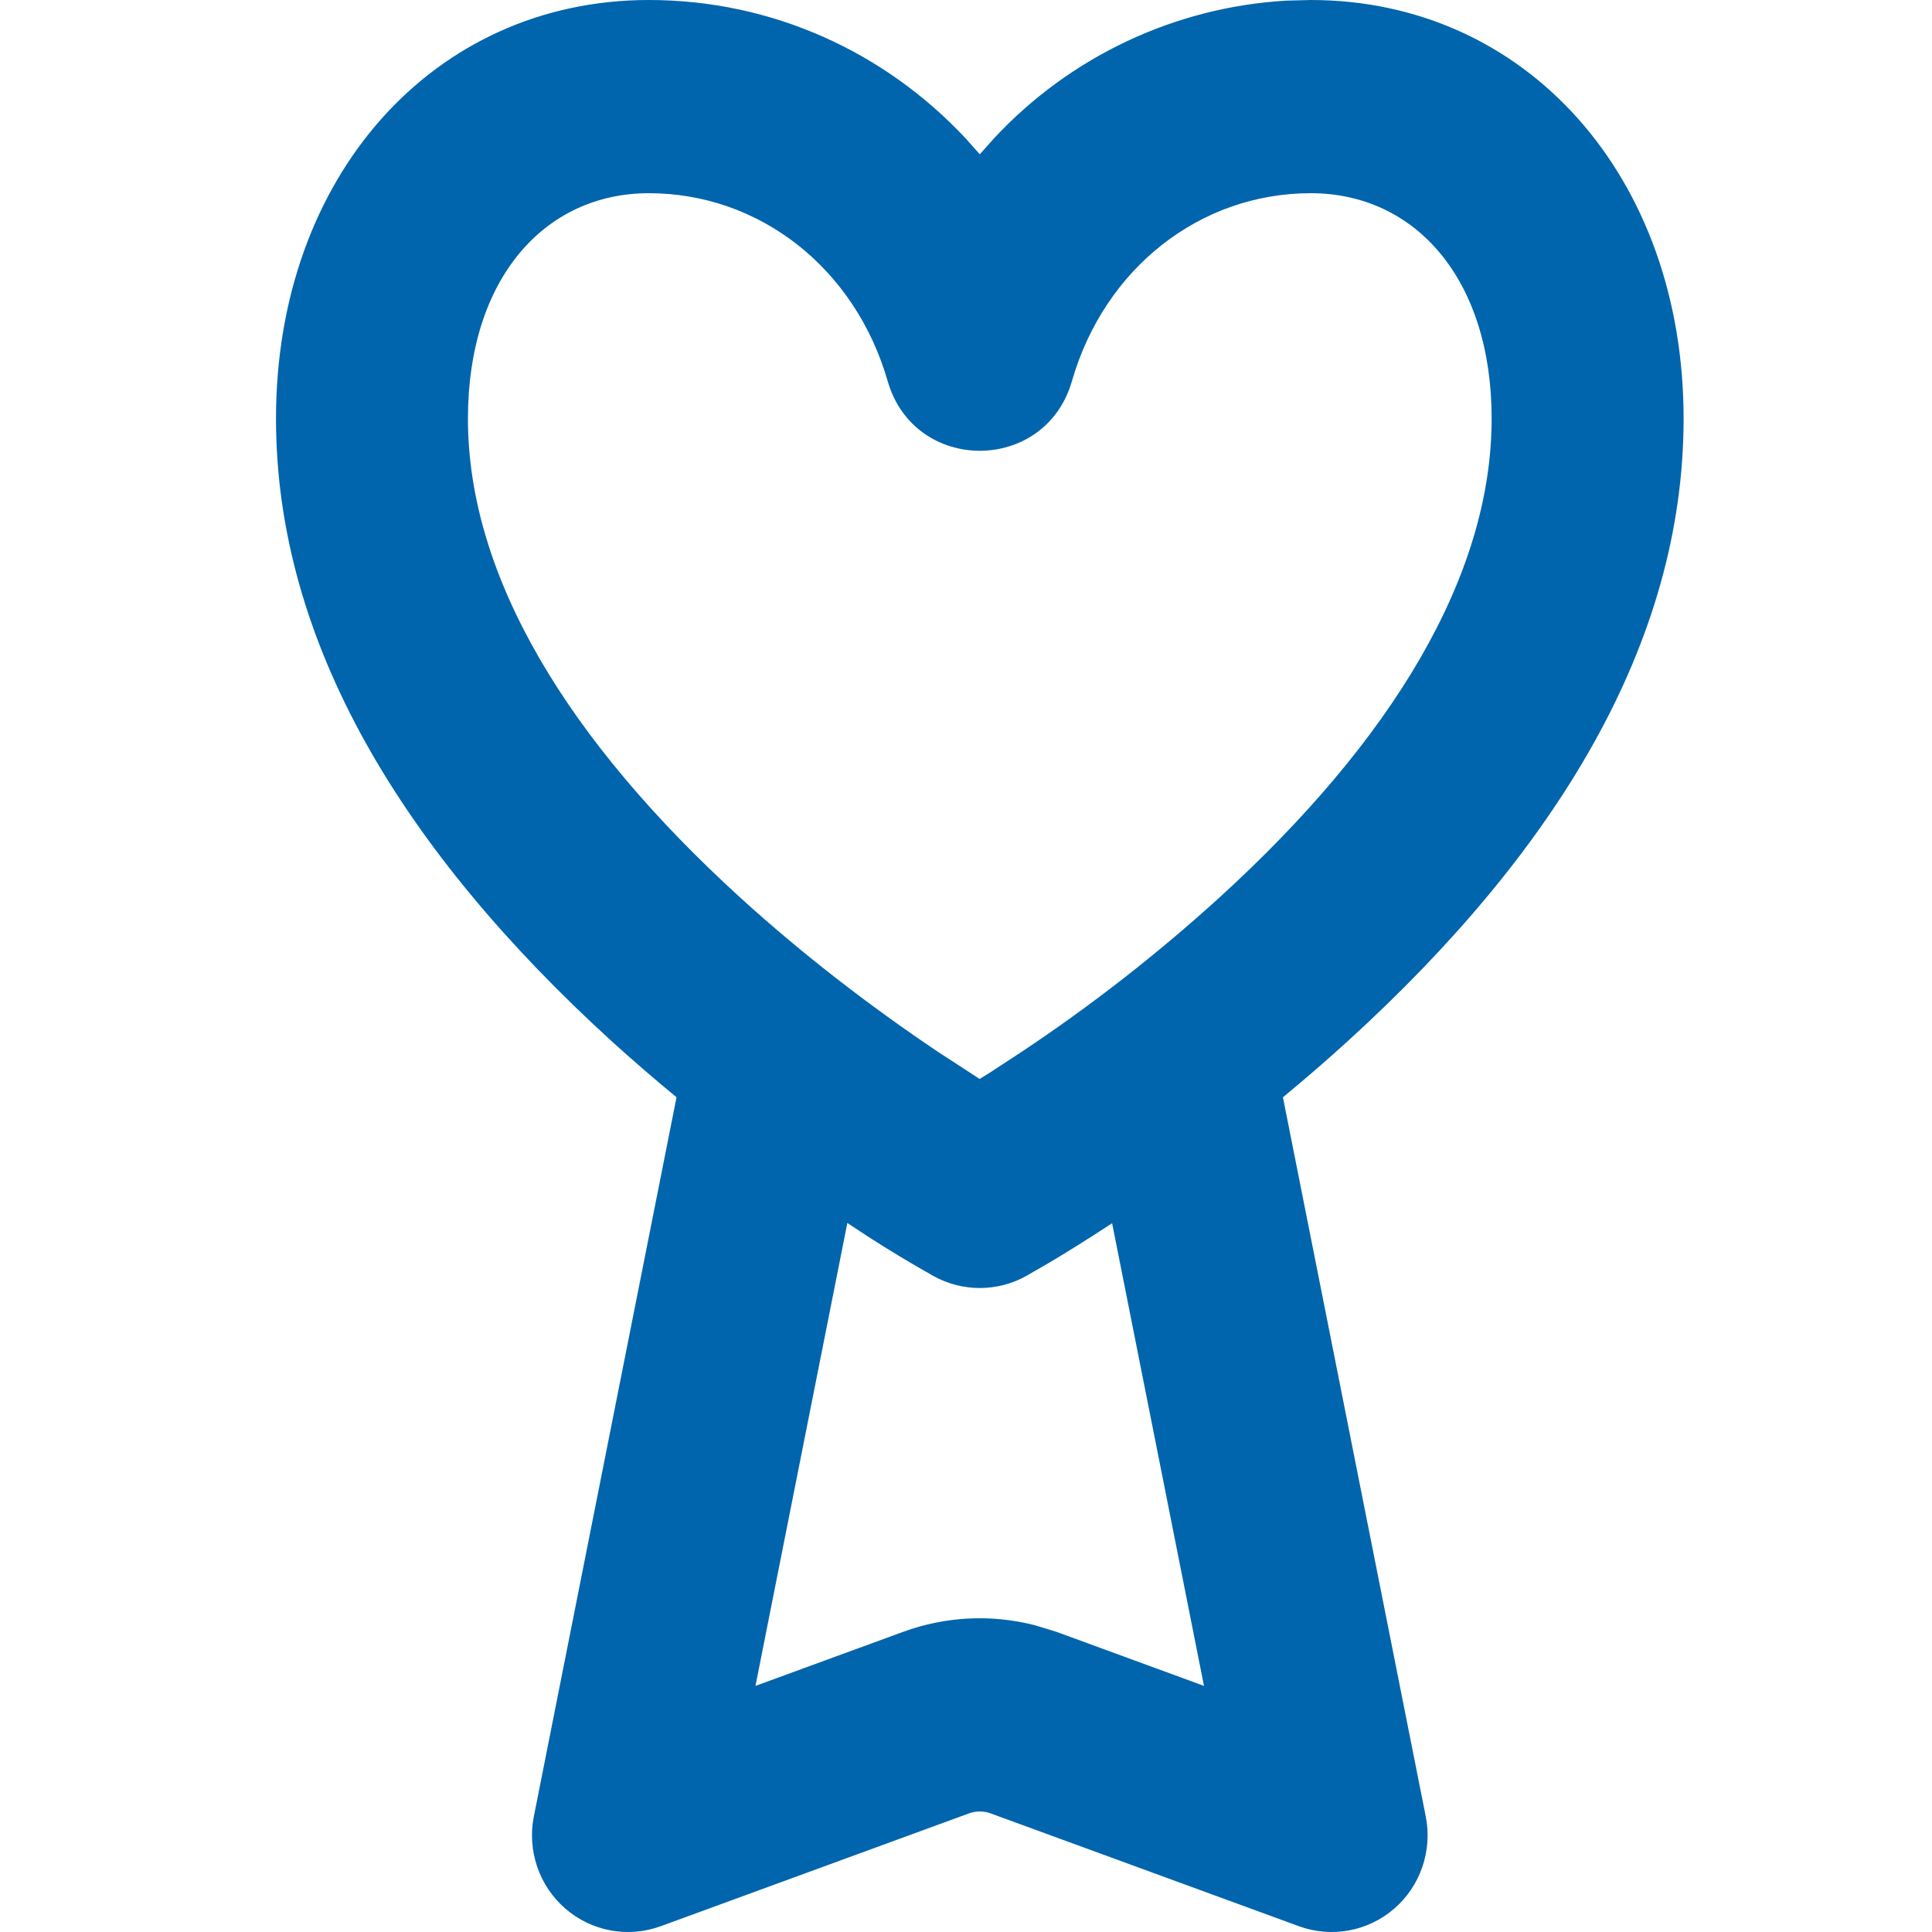 <svg width="70" height="70" viewBox="0 0 70 70" fill="none" xmlns="http://www.w3.org/2000/svg">
<path d="M47.49 0C55.288 0 61 6.393 61 15.167C61 23.31 56.382 30.842 48.843 37.712C48.071 38.415 47.284 39.096 46.483 39.756L51.658 65.815C51.779 66.423 51.736 67.053 51.535 67.64C51.334 68.227 50.982 68.749 50.515 69.154C50.047 69.559 49.481 69.831 48.874 69.943C48.268 70.055 47.643 70.002 47.063 69.791L35.894 65.703C35.639 65.61 35.361 65.61 35.106 65.703L23.937 69.791C23.357 70.002 22.732 70.055 22.125 69.943C21.519 69.831 20.953 69.559 20.485 69.154C20.018 68.749 19.665 68.227 19.465 67.64C19.264 67.053 19.221 66.423 19.342 65.815L24.512 39.756C23.707 39.093 22.919 38.412 22.147 37.712C14.623 30.842 10 23.31 10 15.167C10 6.393 15.712 0 23.51 0C27.975 0 32.055 1.881 34.981 5.007L35.5 5.591L36.019 5.007C38.783 2.042 42.572 0.258 46.604 0.023L47.49 0ZM30.701 44.31L27.372 61.083L32.727 59.123C34.257 58.564 35.917 58.481 37.494 58.885L38.273 59.123L43.623 61.083L40.294 44.32C39.367 44.926 38.586 45.415 37.953 45.785L37.169 46.238C36.657 46.52 36.083 46.667 35.5 46.667C34.917 46.667 34.343 46.52 33.831 46.238C33.021 45.783 32.225 45.303 31.443 44.8L30.701 44.31ZM47.49 7C43.489 7 40.02 9.707 38.838 13.809C37.869 17.174 33.131 17.174 32.162 13.809C30.98 9.707 27.512 7 23.51 7C19.727 7 16.954 10.103 16.954 15.167C16.954 20.907 20.599 26.852 26.821 32.522C29.093 34.59 31.541 36.47 33.989 38.113L35.495 39.093L35.848 38.874L37.011 38.113C39.537 36.433 41.933 34.564 44.179 32.522C50.401 26.852 54.045 20.902 54.045 15.167C54.045 10.103 51.273 7 47.49 7Z" fill="#0065AD"/>
</svg>
